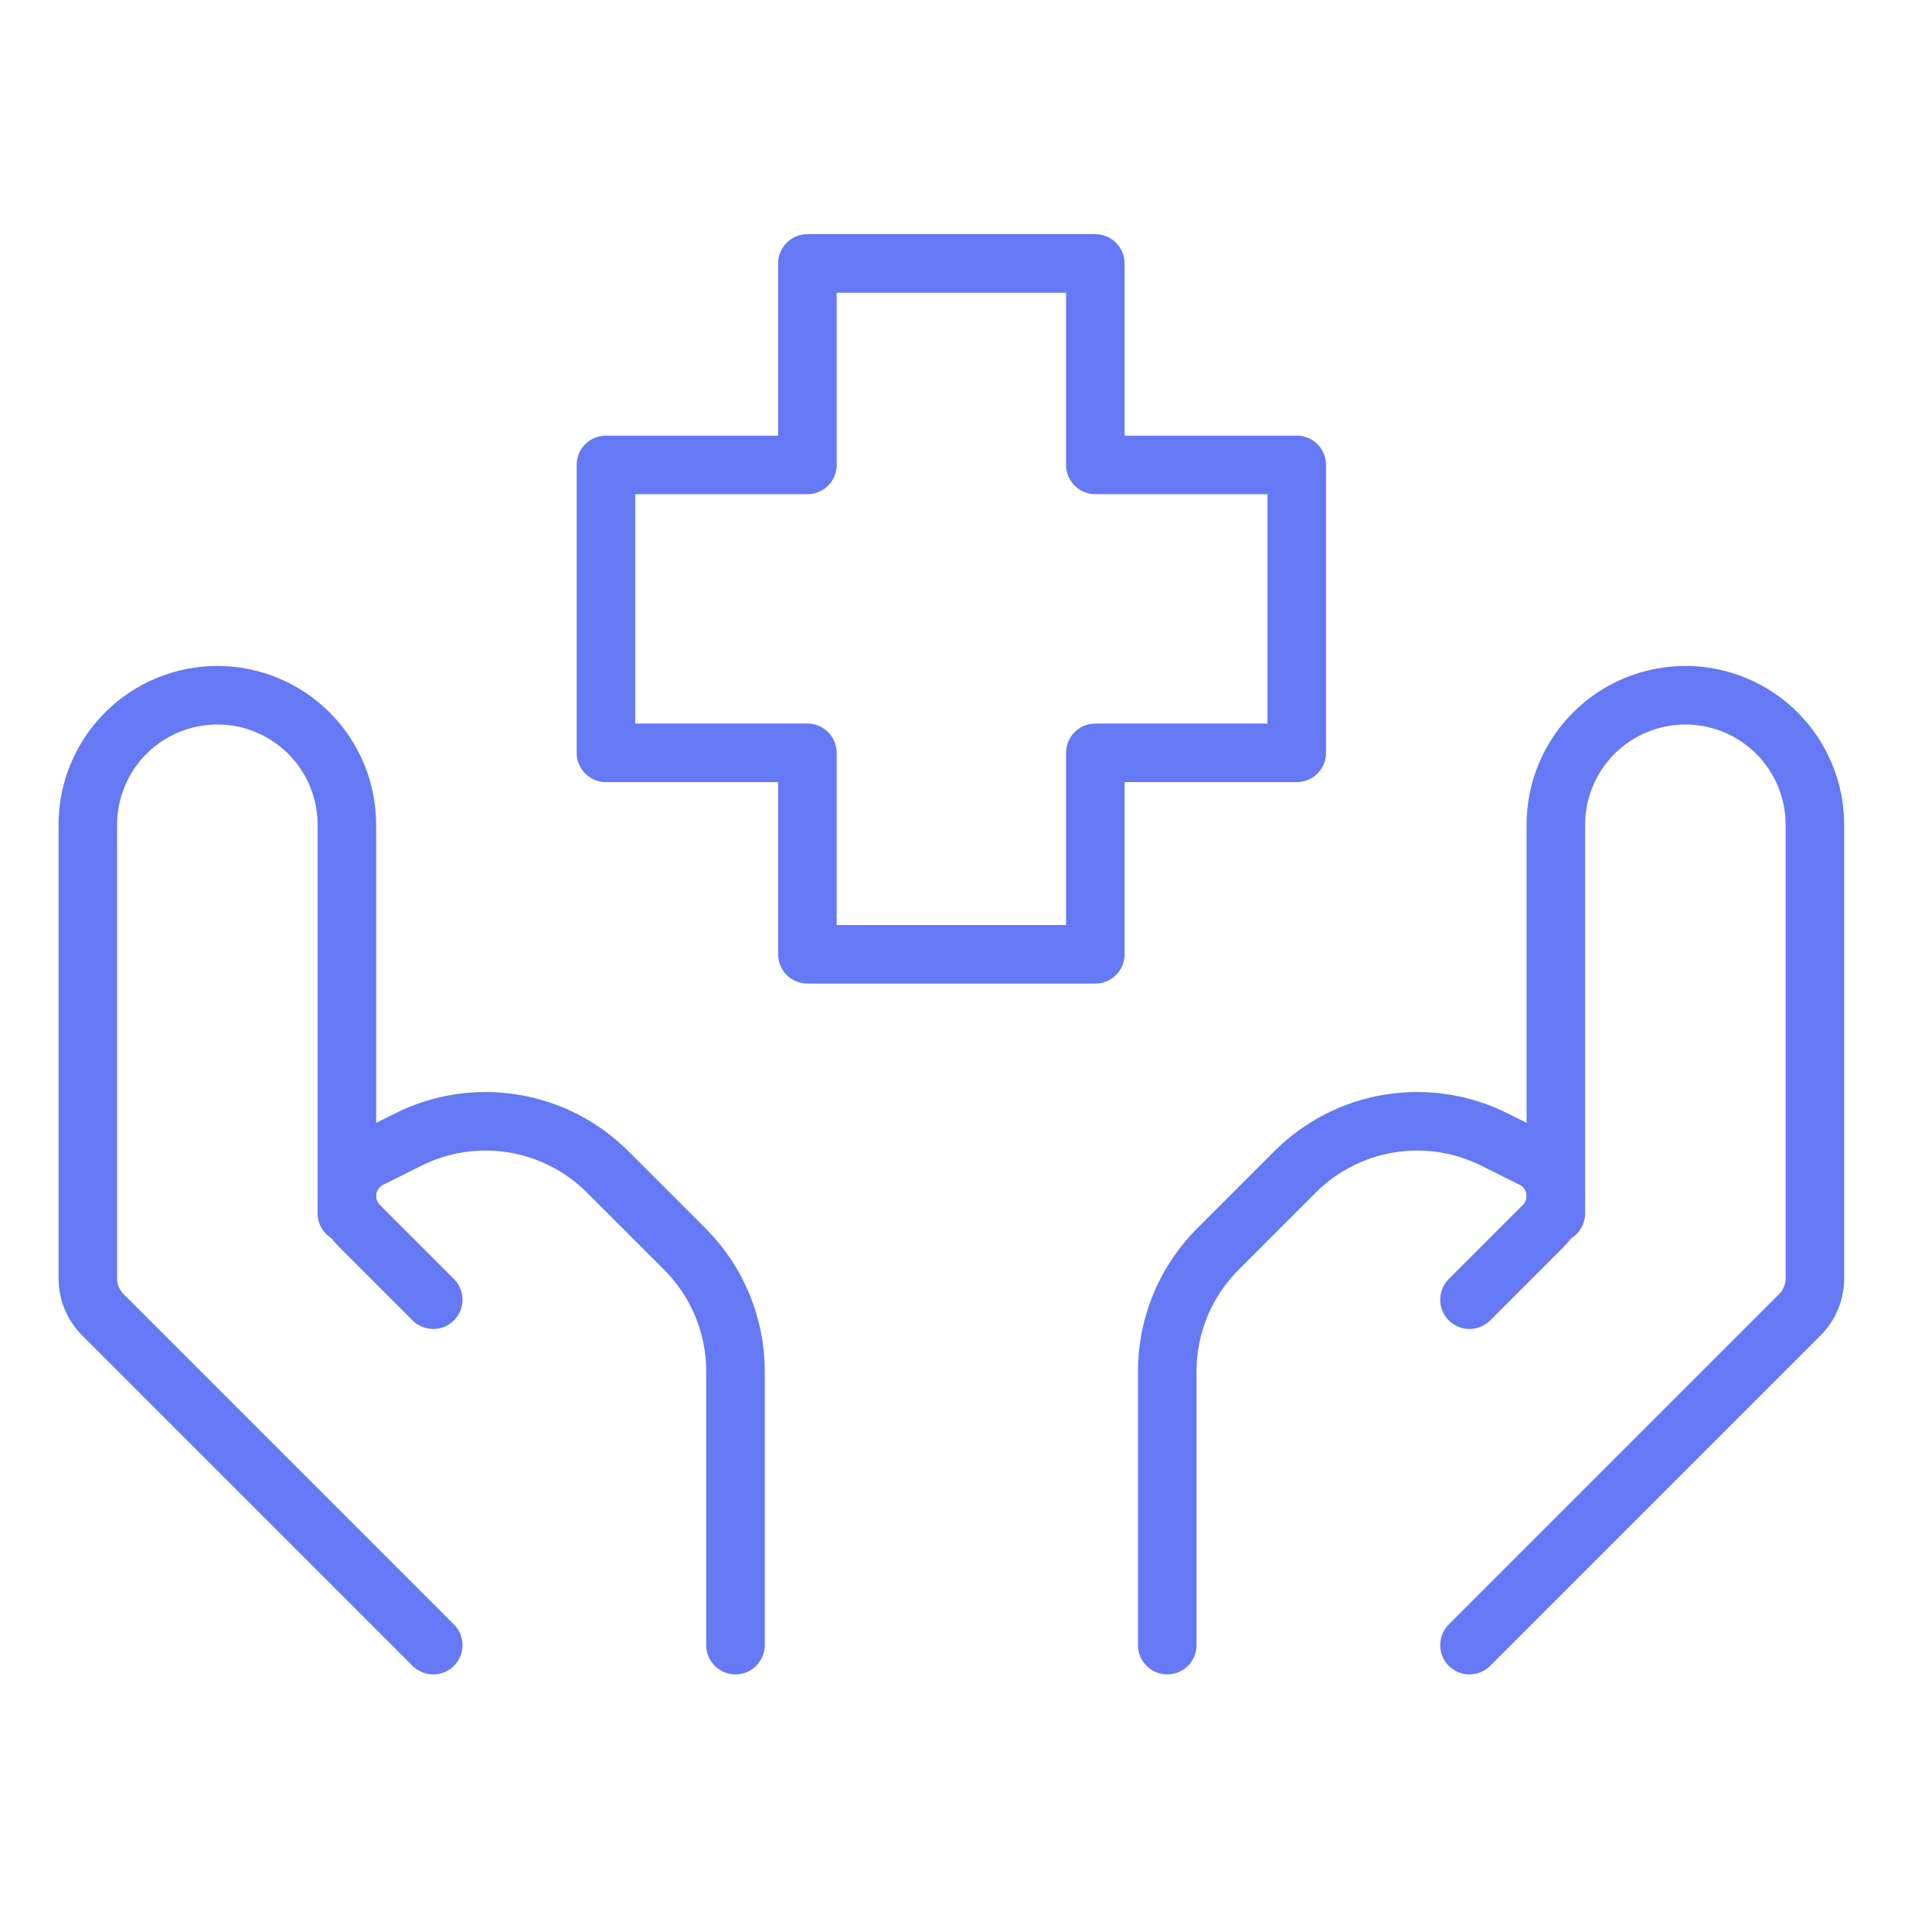 <svg width="66" height="66" viewBox="0 0 66 66" fill="none" xmlns="http://www.w3.org/2000/svg">
<path d="M50.2 56.2L61.481 44.919C61.813 44.588 62 44.138 62 43.668V28.175C62 27.001 61.534 25.876 60.704 25.046C59.874 24.216 58.749 23.75 57.575 23.75V23.75C56.401 23.75 55.276 24.216 54.446 25.046C53.616 25.876 53.15 27.001 53.15 28.175V41.45" stroke="#6579F4" stroke-width="2" stroke-linecap="round" stroke-linejoin="round"/>
<path d="M50.2 44.4L52.731 41.869C52.864 41.736 52.969 41.578 53.041 41.405C53.113 41.231 53.15 41.045 53.15 40.857C53.15 40.592 53.075 40.332 52.936 40.106C52.796 39.881 52.597 39.698 52.359 39.58L51.053 38.928C49.945 38.374 48.692 38.183 47.47 38.381C46.248 38.579 45.12 39.156 44.244 40.031L41.604 42.671C40.497 43.778 39.875 45.278 39.875 46.843V56.2M14.8 56.2L3.519 44.919C3.187 44.588 3 44.138 3 43.668V28.175C3 27.001 3.466 25.876 4.296 25.046C5.126 24.216 6.251 23.75 7.425 23.75V23.75C8.599 23.75 9.724 24.216 10.554 25.046C11.384 25.876 11.85 27.001 11.85 28.175V41.45" stroke="#6579F4" stroke-width="2" stroke-linecap="round" stroke-linejoin="round"/>
<path d="M14.8 44.4L12.269 41.869C12.136 41.736 12.031 41.578 11.959 41.405C11.887 41.231 11.85 41.045 11.85 40.857V40.857C11.85 40.317 12.157 39.825 12.641 39.58L13.947 38.928C15.055 38.374 16.308 38.183 17.53 38.381C18.752 38.579 19.88 39.156 20.756 40.031L23.396 42.671C24.503 43.778 25.125 45.278 25.125 46.843V56.2M37.418 32.6H27.582V25.718H20.7V15.882H27.582V9H37.418V15.882H44.3V25.718H37.418V32.6V32.6Z" stroke="#6579F4" stroke-width="2" stroke-linecap="round" stroke-linejoin="round"/>
</svg>
